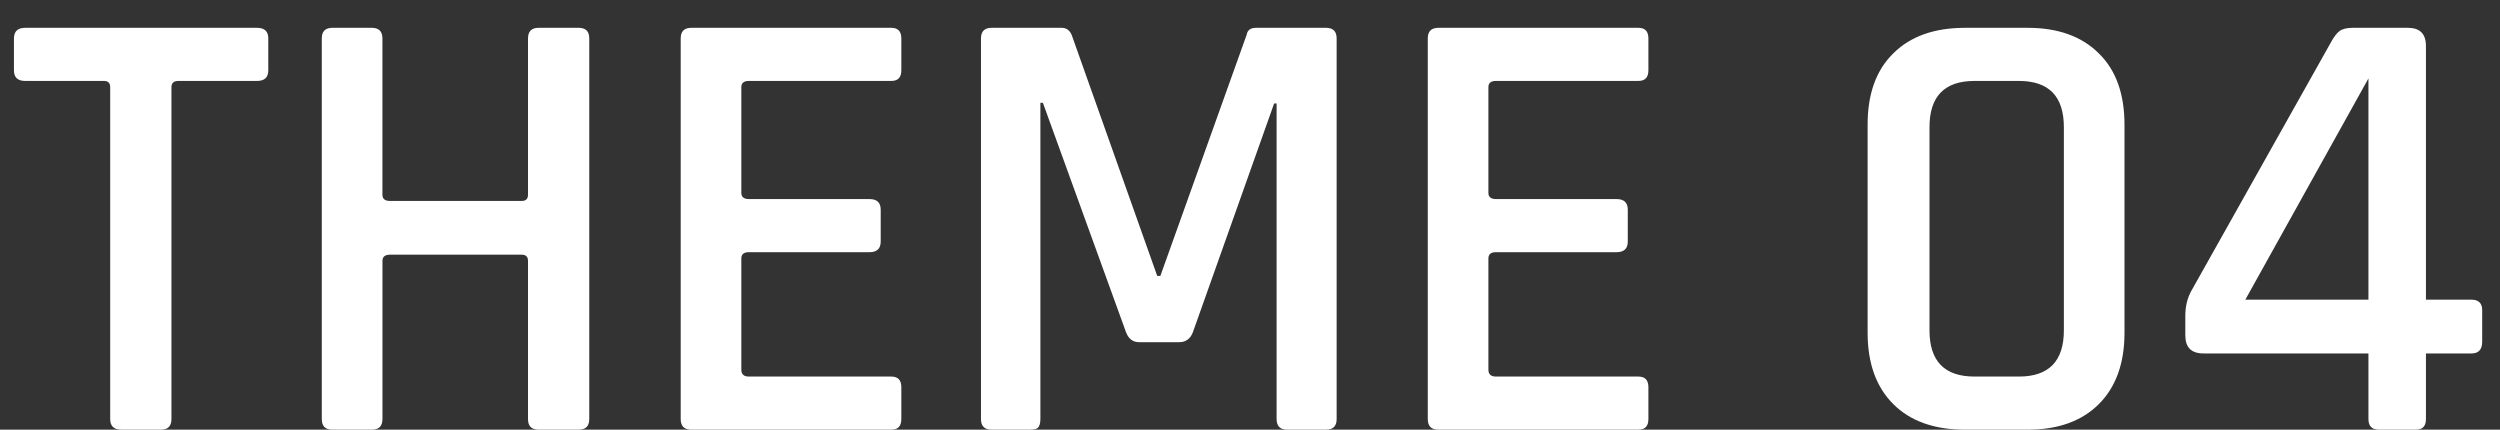 <svg width="64" height="11" fill="none" xmlns="http://www.w3.org/2000/svg"><rect width="100%" height="100%" fill="#333333" stroke="none"/><path d="M60.632 7.672V2.008L57.48 7.672h3.152ZM61.848 11h-.944c-.181 0-.272-.09-.272-.272v-1.68h-4.224c-.31 0-.464-.155-.464-.464v-.496c0-.235.048-.443.144-.624l3.568-6.352c.085-.16.165-.267.24-.32.075-.053.187-.08.336-.08h1.408c.31 0 .464.155.464.464v6.496h1.168c.181 0 .272.09.272.272v.8c0 .203-.09.304-.272.304h-1.168v1.68c0 .181-.085.272-.256.272ZM50.547 9.64h1.136c.768 0 1.152-.395 1.152-1.184v-5.2c0-.79-.384-1.184-1.152-1.184h-1.136c-.768 0-1.152.395-1.152 1.184v5.2c0 .79.384 1.184 1.152 1.184Zm1.36 1.36h-1.6c-.79 0-1.403-.219-1.84-.656-.437-.437-.656-1.045-.656-1.824V3.192c0-.79.219-1.397.656-1.824.437-.437 1.05-.656 1.84-.656h1.6c.779 0 1.387.219 1.824.656.437.427.656 1.035.656 1.824V8.52c0 .779-.219 1.387-.656 1.824-.437.437-1.045.656-1.824.656ZM41.943 11h-5.12c-.181 0-.272-.09-.272-.272V.984c0-.181.09-.272.272-.272h5.12c.17 0 .256.09.256.272V1.8c0 .181-.085.272-.256.272h-3.648c-.128 0-.192.053-.192.16v2.704c0 .107.064.16.192.16h3.088c.192 0 .288.09.288.272v.816c0 .181-.096.272-.288.272h-3.088c-.128 0-.192.053-.192.16v2.848c0 .117.064.176.192.176h3.648c.17 0 .256.09.256.272v.816c0 .181-.085.272-.256.272ZM32.154.712h1.791c.182 0 .273.09.273.272v9.744c0 .181-.091.272-.273.272h-.992c-.18 0-.272-.09-.272-.272v-8.08h-.063l-2.08 5.856c-.064.17-.182.256-.352.256h-1.024c-.16 0-.272-.085-.336-.256l-2.128-5.872h-.064v8.096c0 .107-.022.181-.064.224-.032.032-.102.048-.209.048h-.976c-.18 0-.272-.09-.272-.272V.984c0-.181.091-.272.273-.272h1.791c.118 0 .203.059.256.176l2.192 6.176h.08L31.915.888c.02-.117.1-.176.24-.176ZM22.818 11h-5.12c-.181 0-.272-.09-.272-.272V.984c0-.181.09-.272.272-.272h5.12c.17 0 .256.09.256.272V1.8c0 .181-.085.272-.256.272H19.17c-.128 0-.192.053-.192.16v2.704c0 .107.064.16.192.16h3.088c.192 0 .288.09.288.272v.816c0 .181-.096.272-.288.272H19.17c-.128 0-.192.053-.192.16v2.848c0 .117.064.176.192.176h3.648c.17 0 .256.09.256.272v.816c0 .181-.085.272-.256.272ZM9.519 11H8.51c-.182 0-.272-.09-.272-.272V.984c0-.181.09-.272.272-.272h1.008c.18 0 .272.09.272.272v4c0 .107.064.16.192.16h3.375c.107 0 .16-.053.16-.16v-4c0-.181.091-.272.272-.272h1.025c.18 0 .271.09.271.272v9.744c0 .181-.09.272-.271.272H13.79c-.182 0-.273-.09-.273-.272V6.68c0-.107-.053-.16-.16-.16H9.983c-.128 0-.192.053-.192.16v4.048c0 .181-.091.272-.272.272ZM4.117 11H3.109c-.192 0-.288-.09-.288-.272V2.232c0-.107-.053-.16-.16-.16H.645c-.192 0-.288-.09-.288-.272V.984c0-.181.096-.272.288-.272H6.58c.192 0 .288.09.288.272V1.8c0 .181-.096.272-.288.272H4.565c-.117 0-.176.053-.176.16v8.496c0 .181-.09.272-.272.272Z" fill="#fff"/></svg>